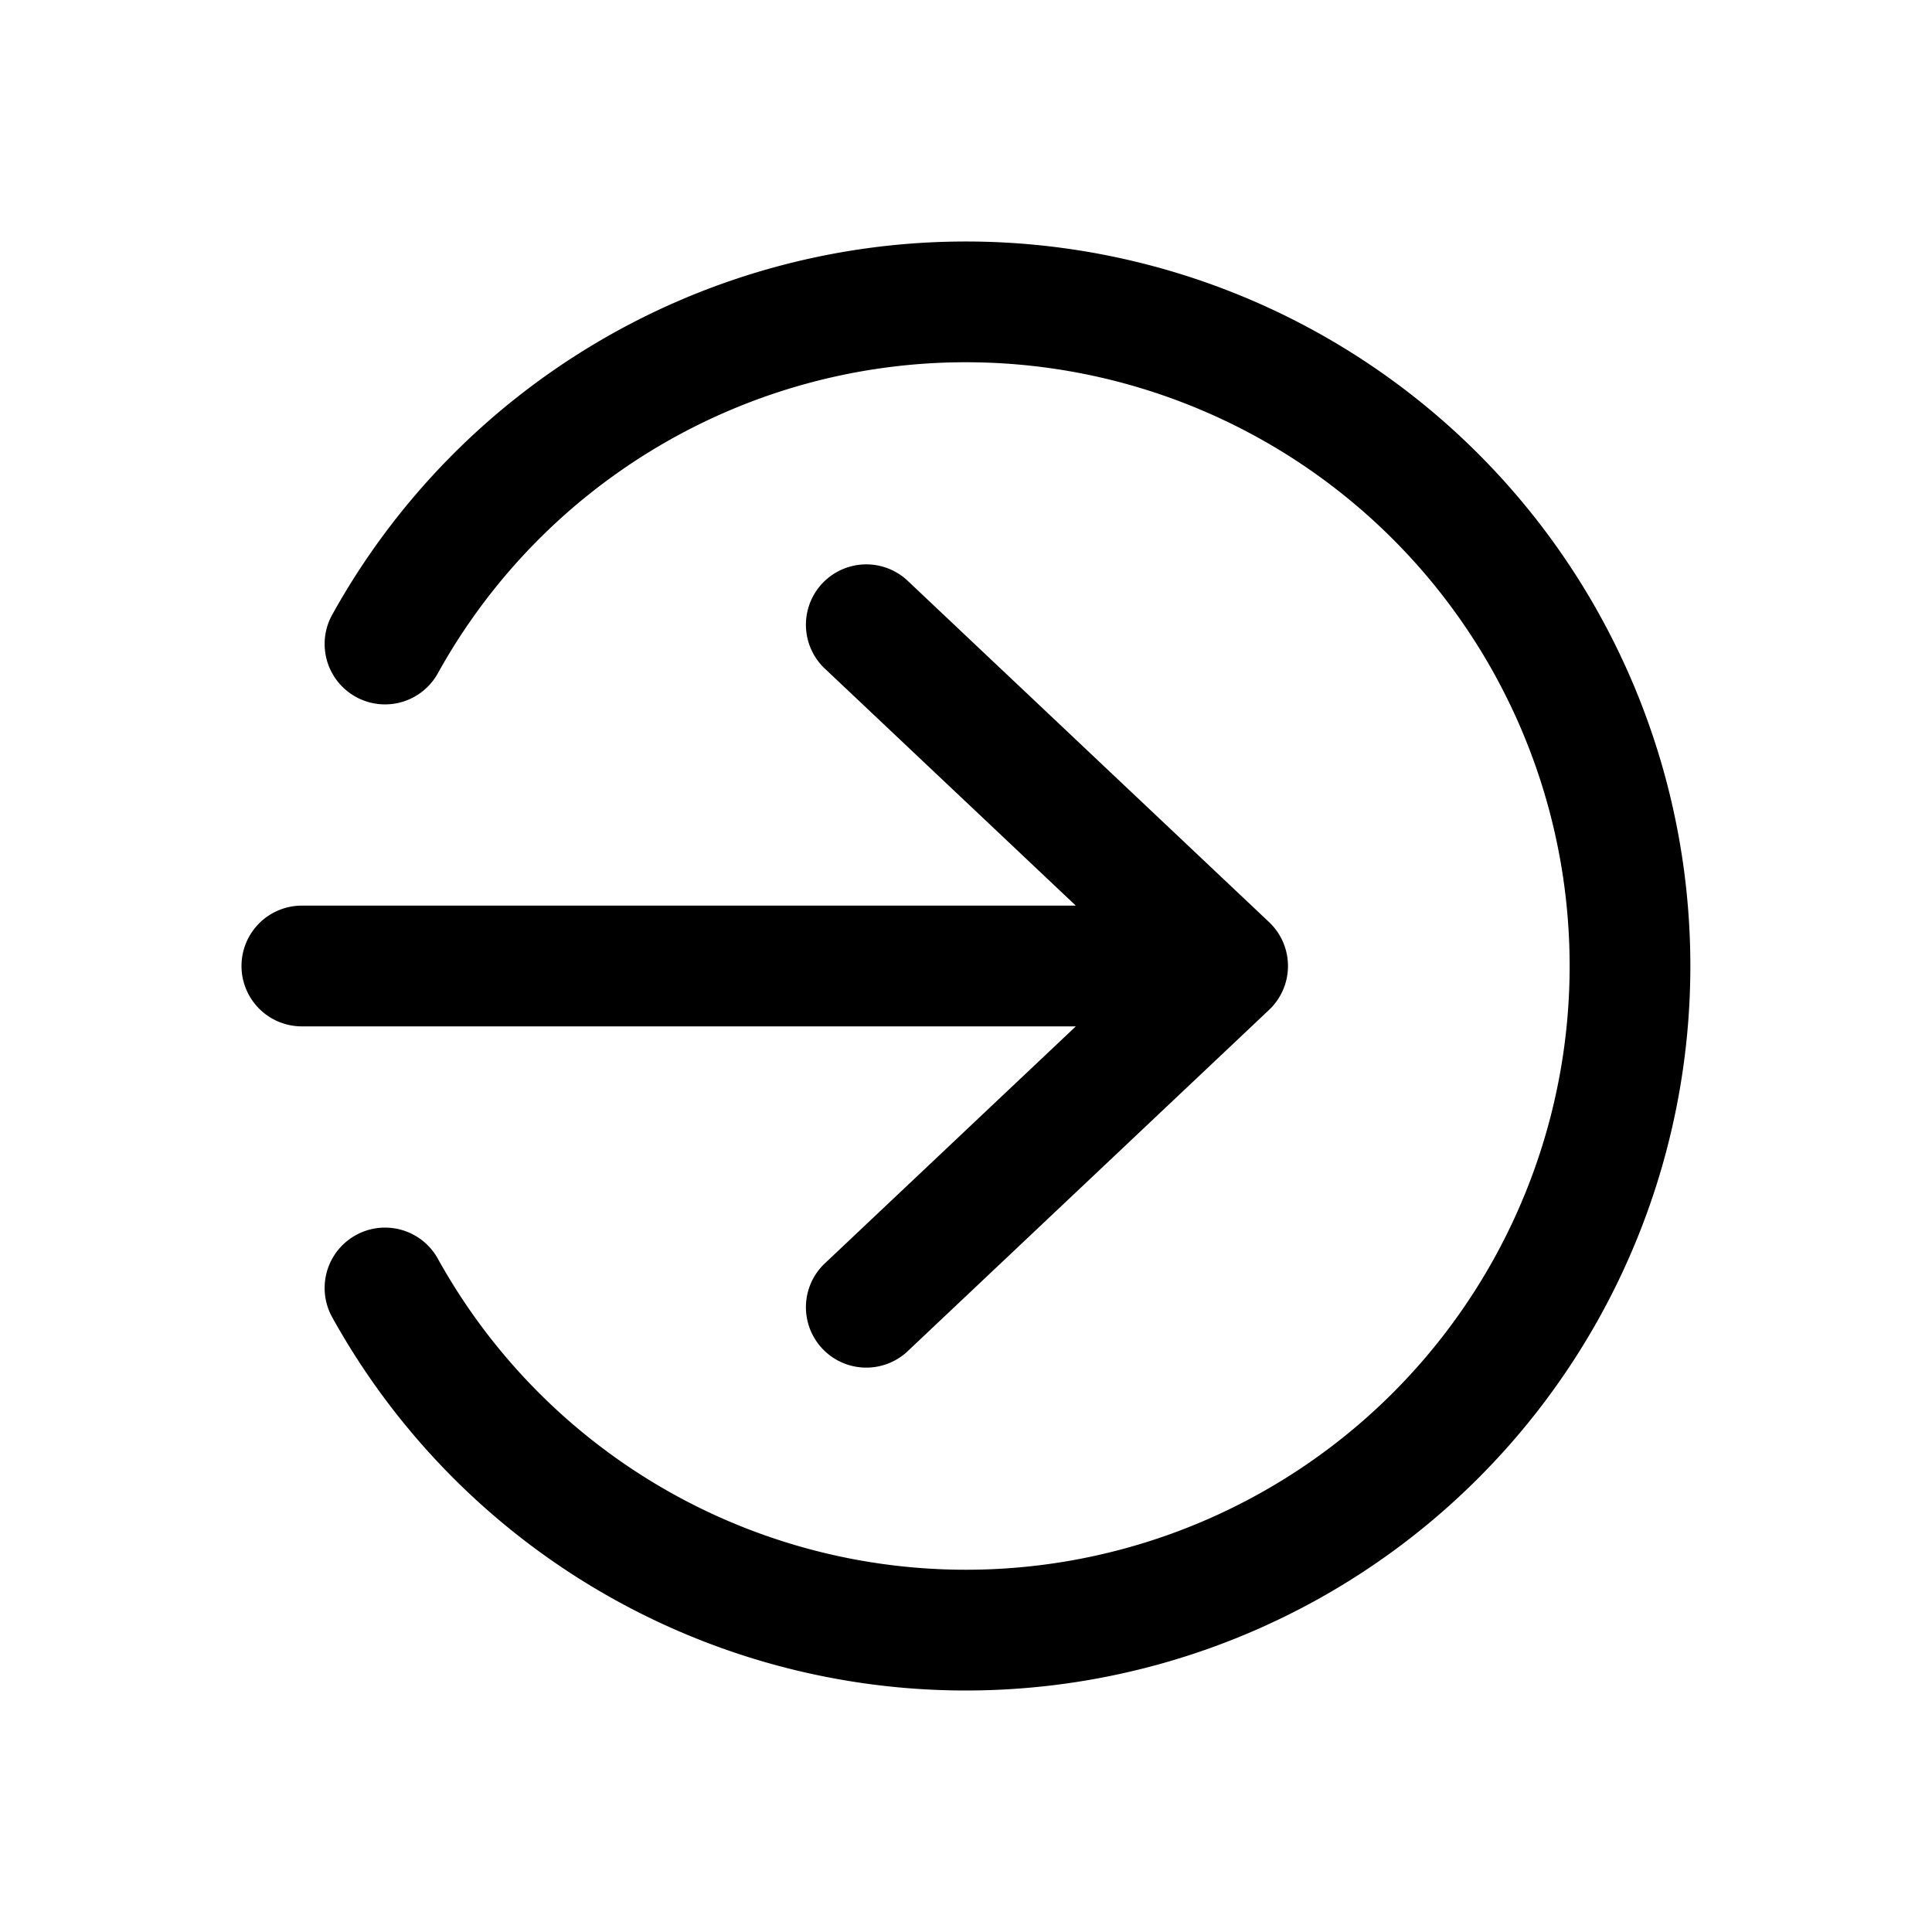 <svg xmlns="http://www.w3.org/2000/svg" width="24" height="24" fill="none" viewBox="0 0 24 24"><g fill="currentColor"><path d="M12 4.5a7.498 7.498 0 00-6.561 3.864.75.75 0 01-1.312-.728 9 9 0 110 8.728.75.75 0 011.312-.728A7.5 7.5 0 1012 4.5z"/><path d="M3 12a.75.75 0 01.75-.75h9.614l-3.129-2.955a.75.75 0 011.03-1.09l4.5 4.25a.75.75 0 010 1.09l-4.5 4.25a.75.75 0 01-1.03-1.09l3.129-2.955H3.75A.75.75 0 013 12z"/></g></svg>